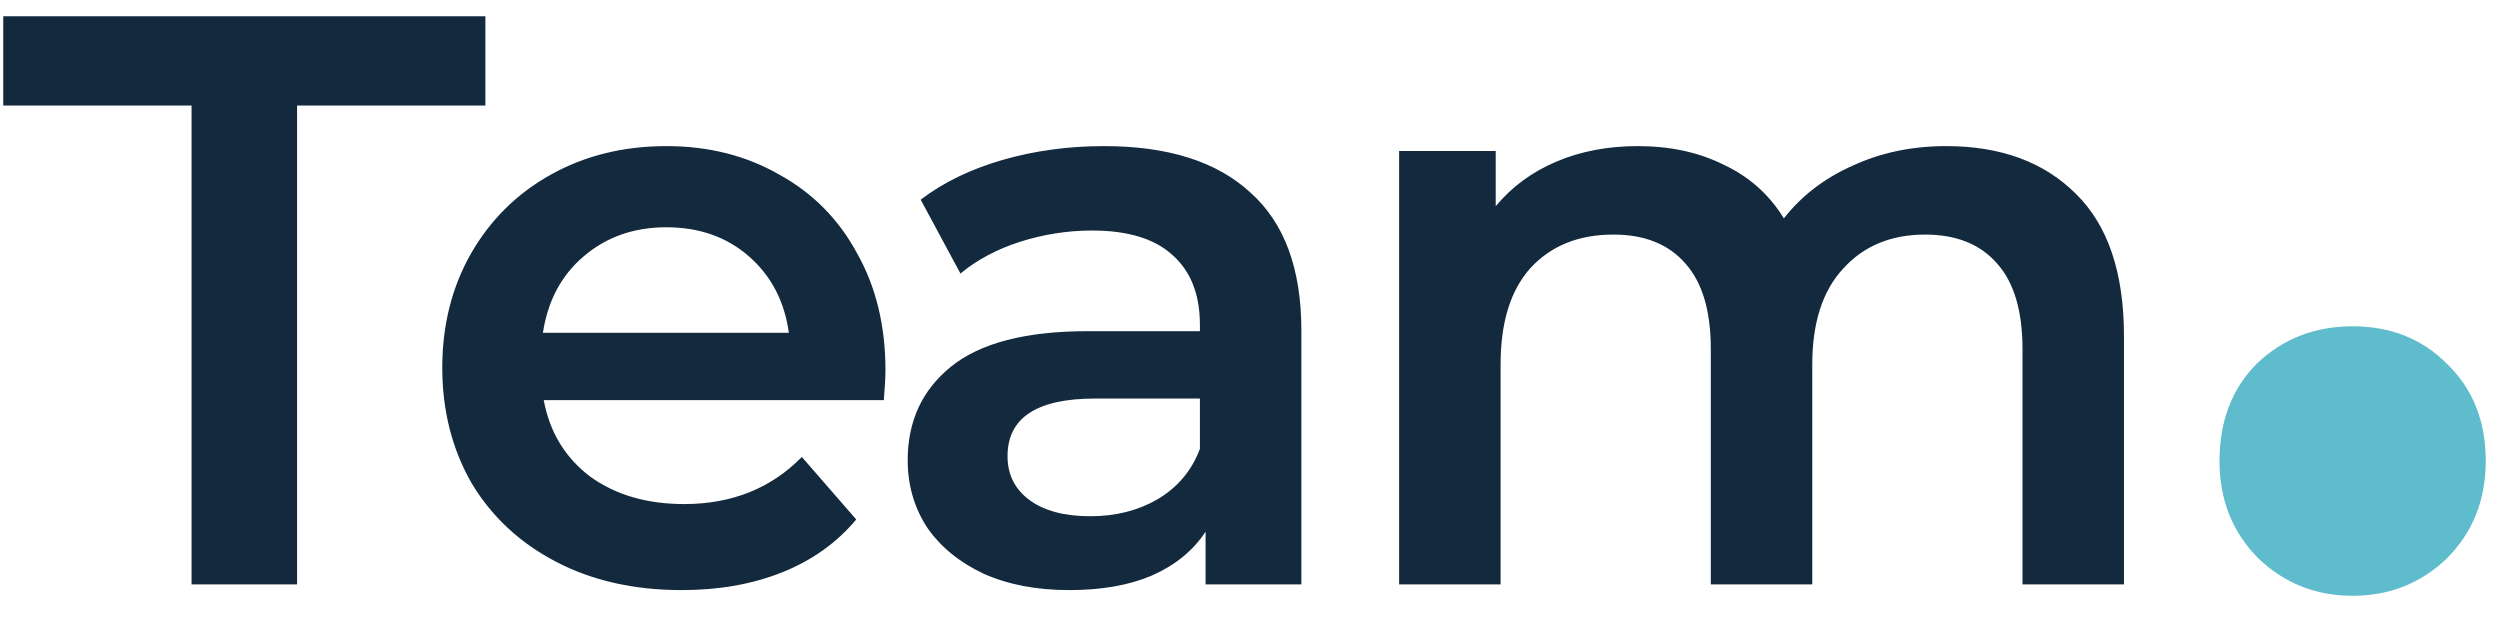 <svg width="77" height="19" viewBox="0 0 77 19" fill="none" xmlns="http://www.w3.org/2000/svg">
<path d="M5.9 3.25H0.1V0.5H14.95V3.25H9.15V18H5.9V3.25ZM27.272 11.4C27.272 11.617 27.255 11.925 27.222 12.325H16.747C16.93 13.308 17.405 14.092 18.172 14.675C18.955 15.242 19.922 15.525 21.072 15.525C22.538 15.525 23.747 15.042 24.697 14.075L26.372 16C25.772 16.717 25.014 17.258 24.097 17.625C23.18 17.992 22.147 18.175 20.997 18.175C19.53 18.175 18.238 17.883 17.122 17.3C16.005 16.717 15.139 15.908 14.522 14.875C13.922 13.825 13.622 12.642 13.622 11.325C13.622 10.025 13.914 8.858 14.497 7.825C15.097 6.775 15.922 5.958 16.972 5.375C18.022 4.792 19.205 4.5 20.522 4.5C21.822 4.5 22.98 4.792 23.997 5.375C25.03 5.942 25.83 6.75 26.397 7.8C26.98 8.833 27.272 10.033 27.272 11.4ZM20.522 7C19.522 7 18.672 7.3 17.972 7.9C17.288 8.483 16.872 9.267 16.722 10.25H24.297C24.163 9.283 23.755 8.5 23.072 7.9C22.389 7.3 21.538 7 20.522 7ZM34.007 4.5C35.974 4.5 37.474 4.975 38.507 5.925C39.557 6.858 40.082 8.275 40.082 10.175V18H37.132V16.375C36.749 16.958 36.199 17.408 35.482 17.725C34.782 18.025 33.932 18.175 32.932 18.175C31.932 18.175 31.057 18.008 30.307 17.675C29.557 17.325 28.974 16.85 28.557 16.25C28.157 15.633 27.957 14.942 27.957 14.175C27.957 12.975 28.399 12.017 29.282 11.3C30.182 10.567 31.591 10.2 33.507 10.2H36.957V10C36.957 9.067 36.674 8.35 36.107 7.85C35.557 7.35 34.732 7.1 33.632 7.1C32.882 7.1 32.141 7.217 31.407 7.45C30.691 7.683 30.082 8.008 29.582 8.425L28.357 6.15C29.057 5.617 29.899 5.208 30.882 4.925C31.866 4.642 32.907 4.5 34.007 4.5ZM33.582 15.9C34.366 15.9 35.057 15.725 35.657 15.375C36.274 15.008 36.707 14.492 36.957 13.825V12.275H33.732C31.932 12.275 31.032 12.867 31.032 14.05C31.032 14.617 31.257 15.067 31.707 15.4C32.157 15.733 32.782 15.9 33.582 15.9ZM59.943 4.5C61.626 4.5 62.96 4.992 63.943 5.975C64.926 6.942 65.418 8.4 65.418 10.35V18H62.293V10.75C62.293 9.583 62.035 8.708 61.518 8.125C61.001 7.525 60.26 7.225 59.293 7.225C58.243 7.225 57.401 7.575 56.768 8.275C56.135 8.958 55.818 9.942 55.818 11.225V18H52.693V10.75C52.693 9.583 52.435 8.708 51.918 8.125C51.401 7.525 50.66 7.225 49.693 7.225C48.626 7.225 47.776 7.567 47.143 8.25C46.526 8.933 46.218 9.925 46.218 11.225V18H43.093V4.65H46.068V6.35C46.568 5.75 47.193 5.292 47.943 4.975C48.693 4.658 49.526 4.5 50.443 4.5C51.443 4.5 52.326 4.692 53.093 5.075C53.876 5.442 54.493 5.992 54.943 6.725C55.493 6.025 56.201 5.483 57.068 5.1C57.935 4.7 58.893 4.5 59.943 4.5Z" fill="#13293D"/>
<path d="M72.461 18.35C71.328 18.35 70.361 17.967 69.561 17.2C68.761 16.4 68.361 15.4 68.361 14.2C68.361 12.967 68.745 11.967 69.511 11.2C70.311 10.433 71.295 10.05 72.461 10.05C73.628 10.05 74.595 10.433 75.361 11.2C76.161 11.967 76.561 12.967 76.561 14.2C76.561 15.4 76.161 16.4 75.361 17.2C74.561 17.967 73.595 18.35 72.461 18.35Z" fill="#5EBCCC"/>
</svg>

